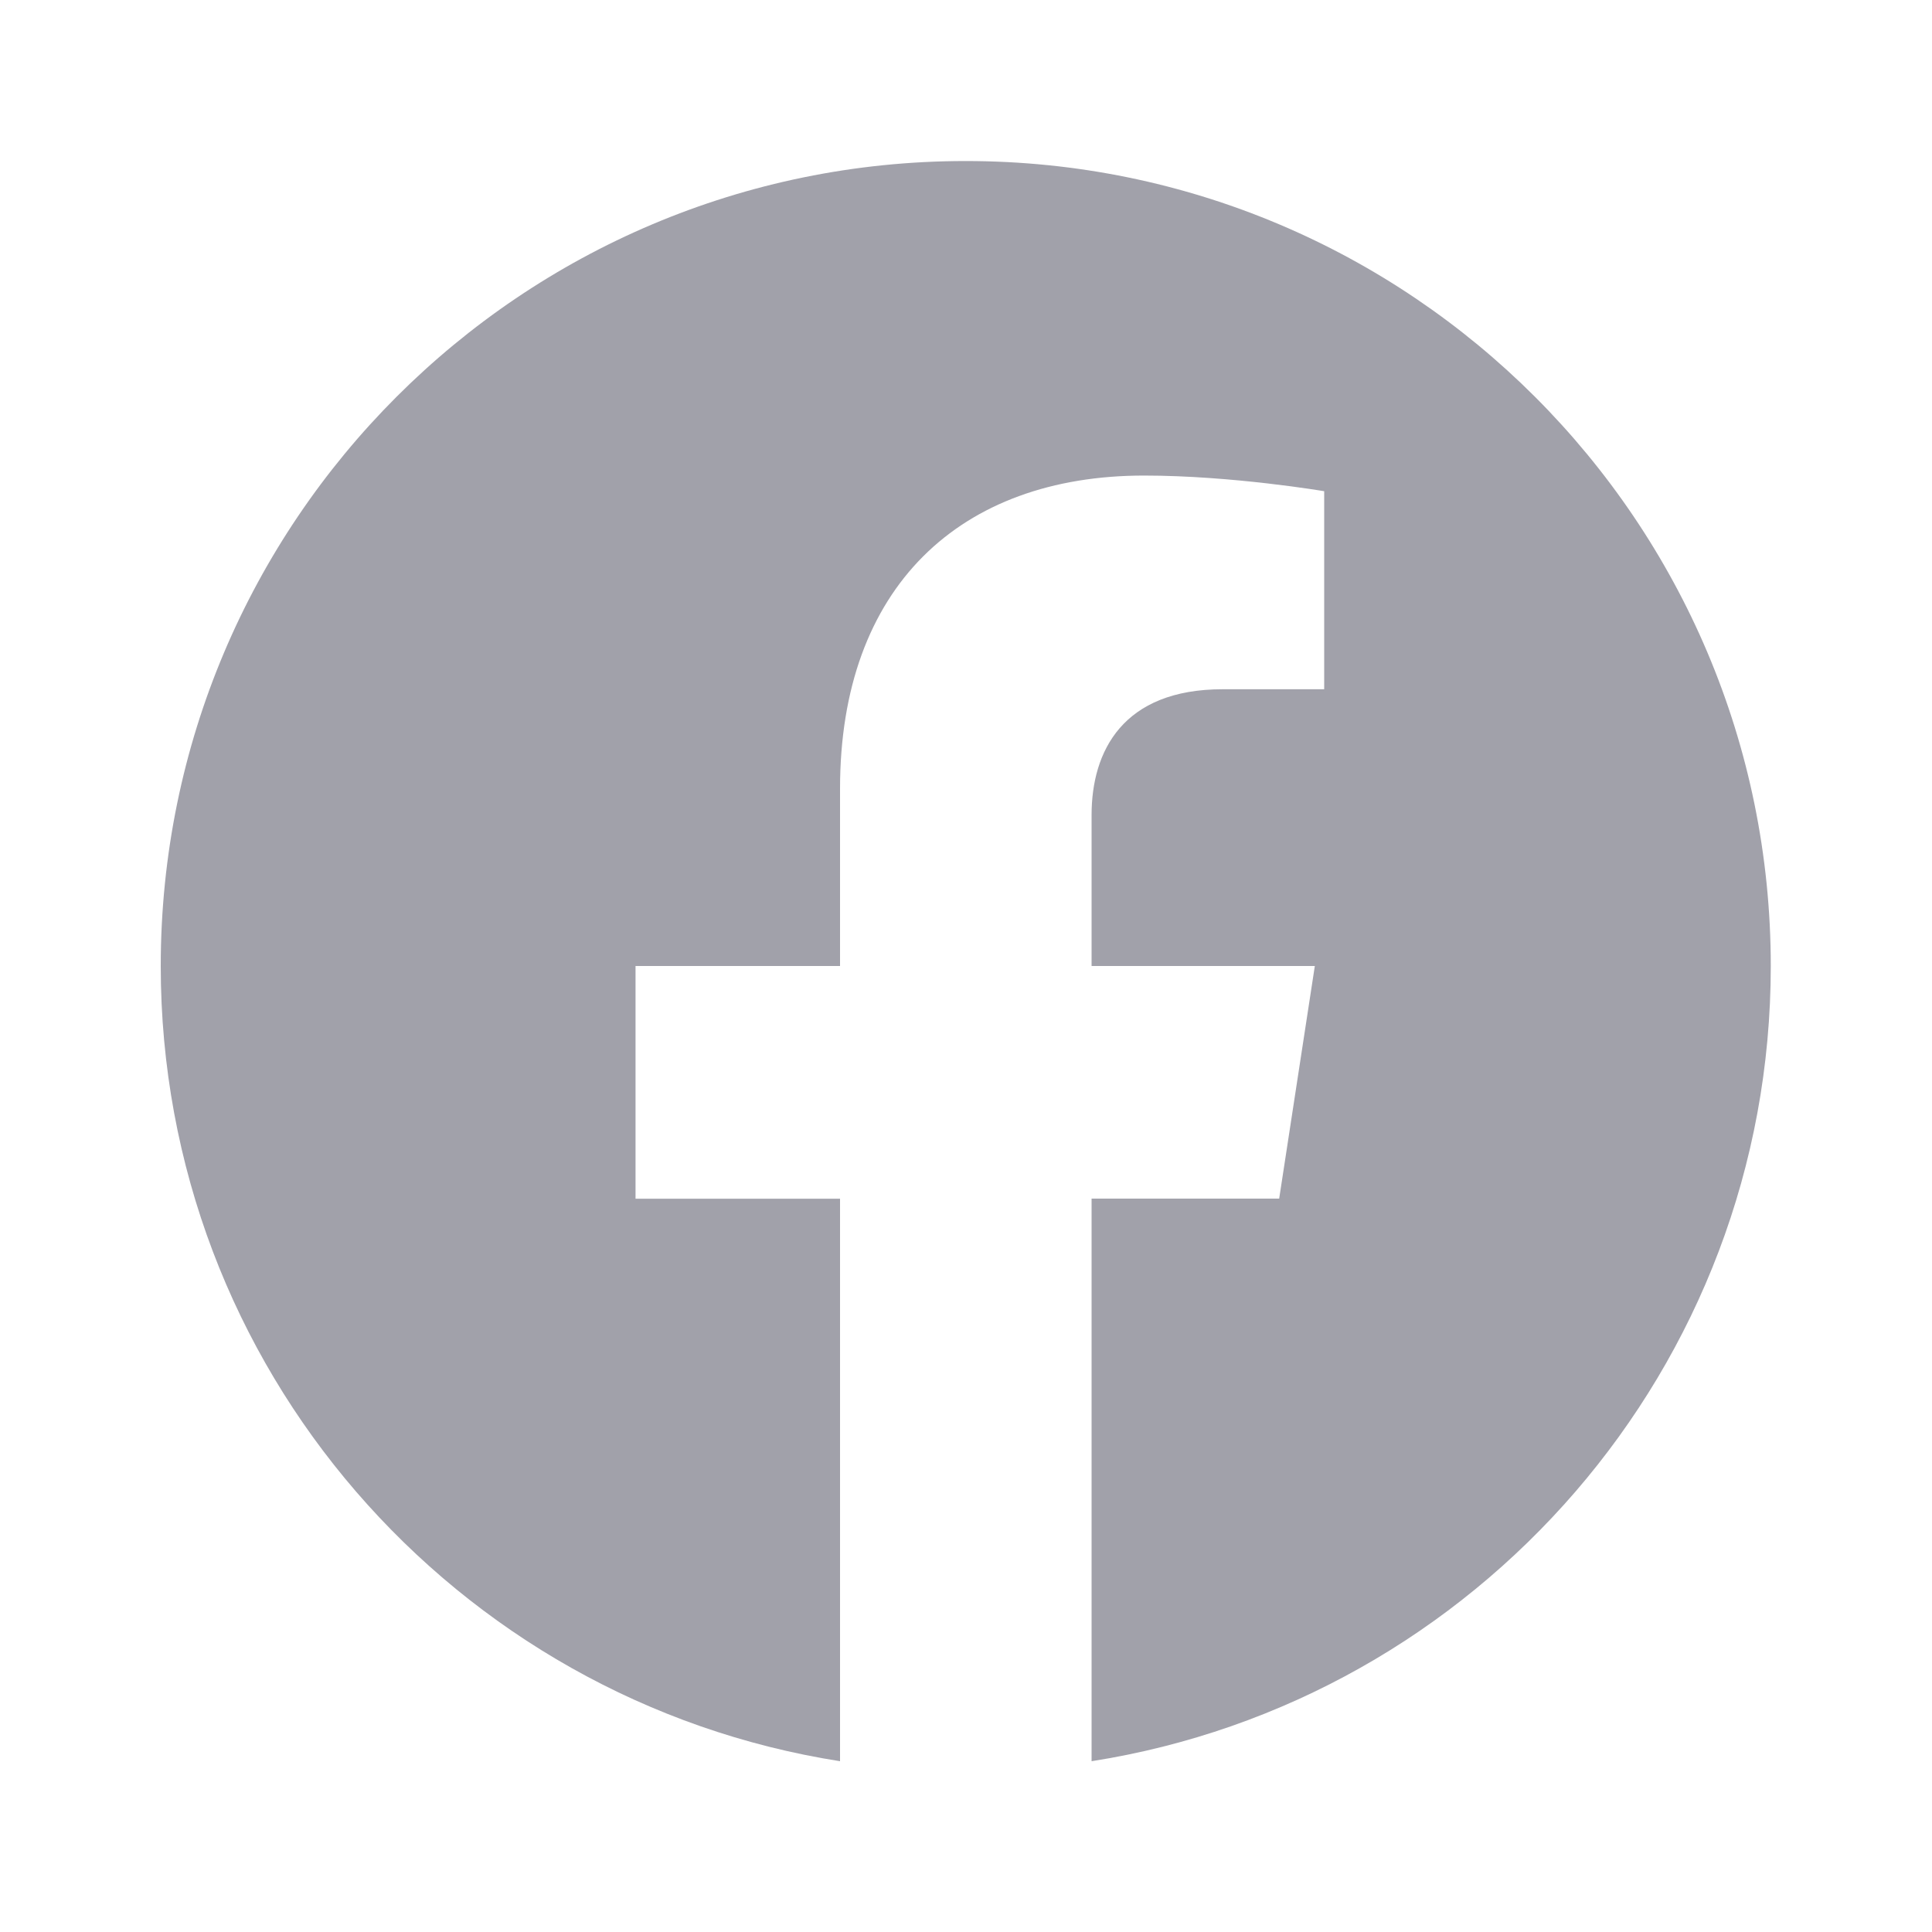 <svg width="20" height="20" viewBox="0 0 20 20" fill="none" xmlns="http://www.w3.org/2000/svg">
<path fill-rule="evenodd" clip-rule="evenodd" d="M18.331 10C18.331 5.398 14.6 1.667 9.997 1.667C5.395 1.667 1.664 5.398 1.664 10C1.664 14.159 4.712 17.607 8.696 18.232V12.409H6.579V10H8.696V8.164C8.696 6.076 9.939 4.923 11.843 4.923C12.755 4.923 13.708 5.085 13.708 5.085V7.135H12.658C11.622 7.135 11.3 7.777 11.3 8.437V10H13.611L13.242 12.408H11.3V18.232C15.283 17.607 18.331 14.159 18.331 10Z" fill="#A1A1AA"/>
</svg>
